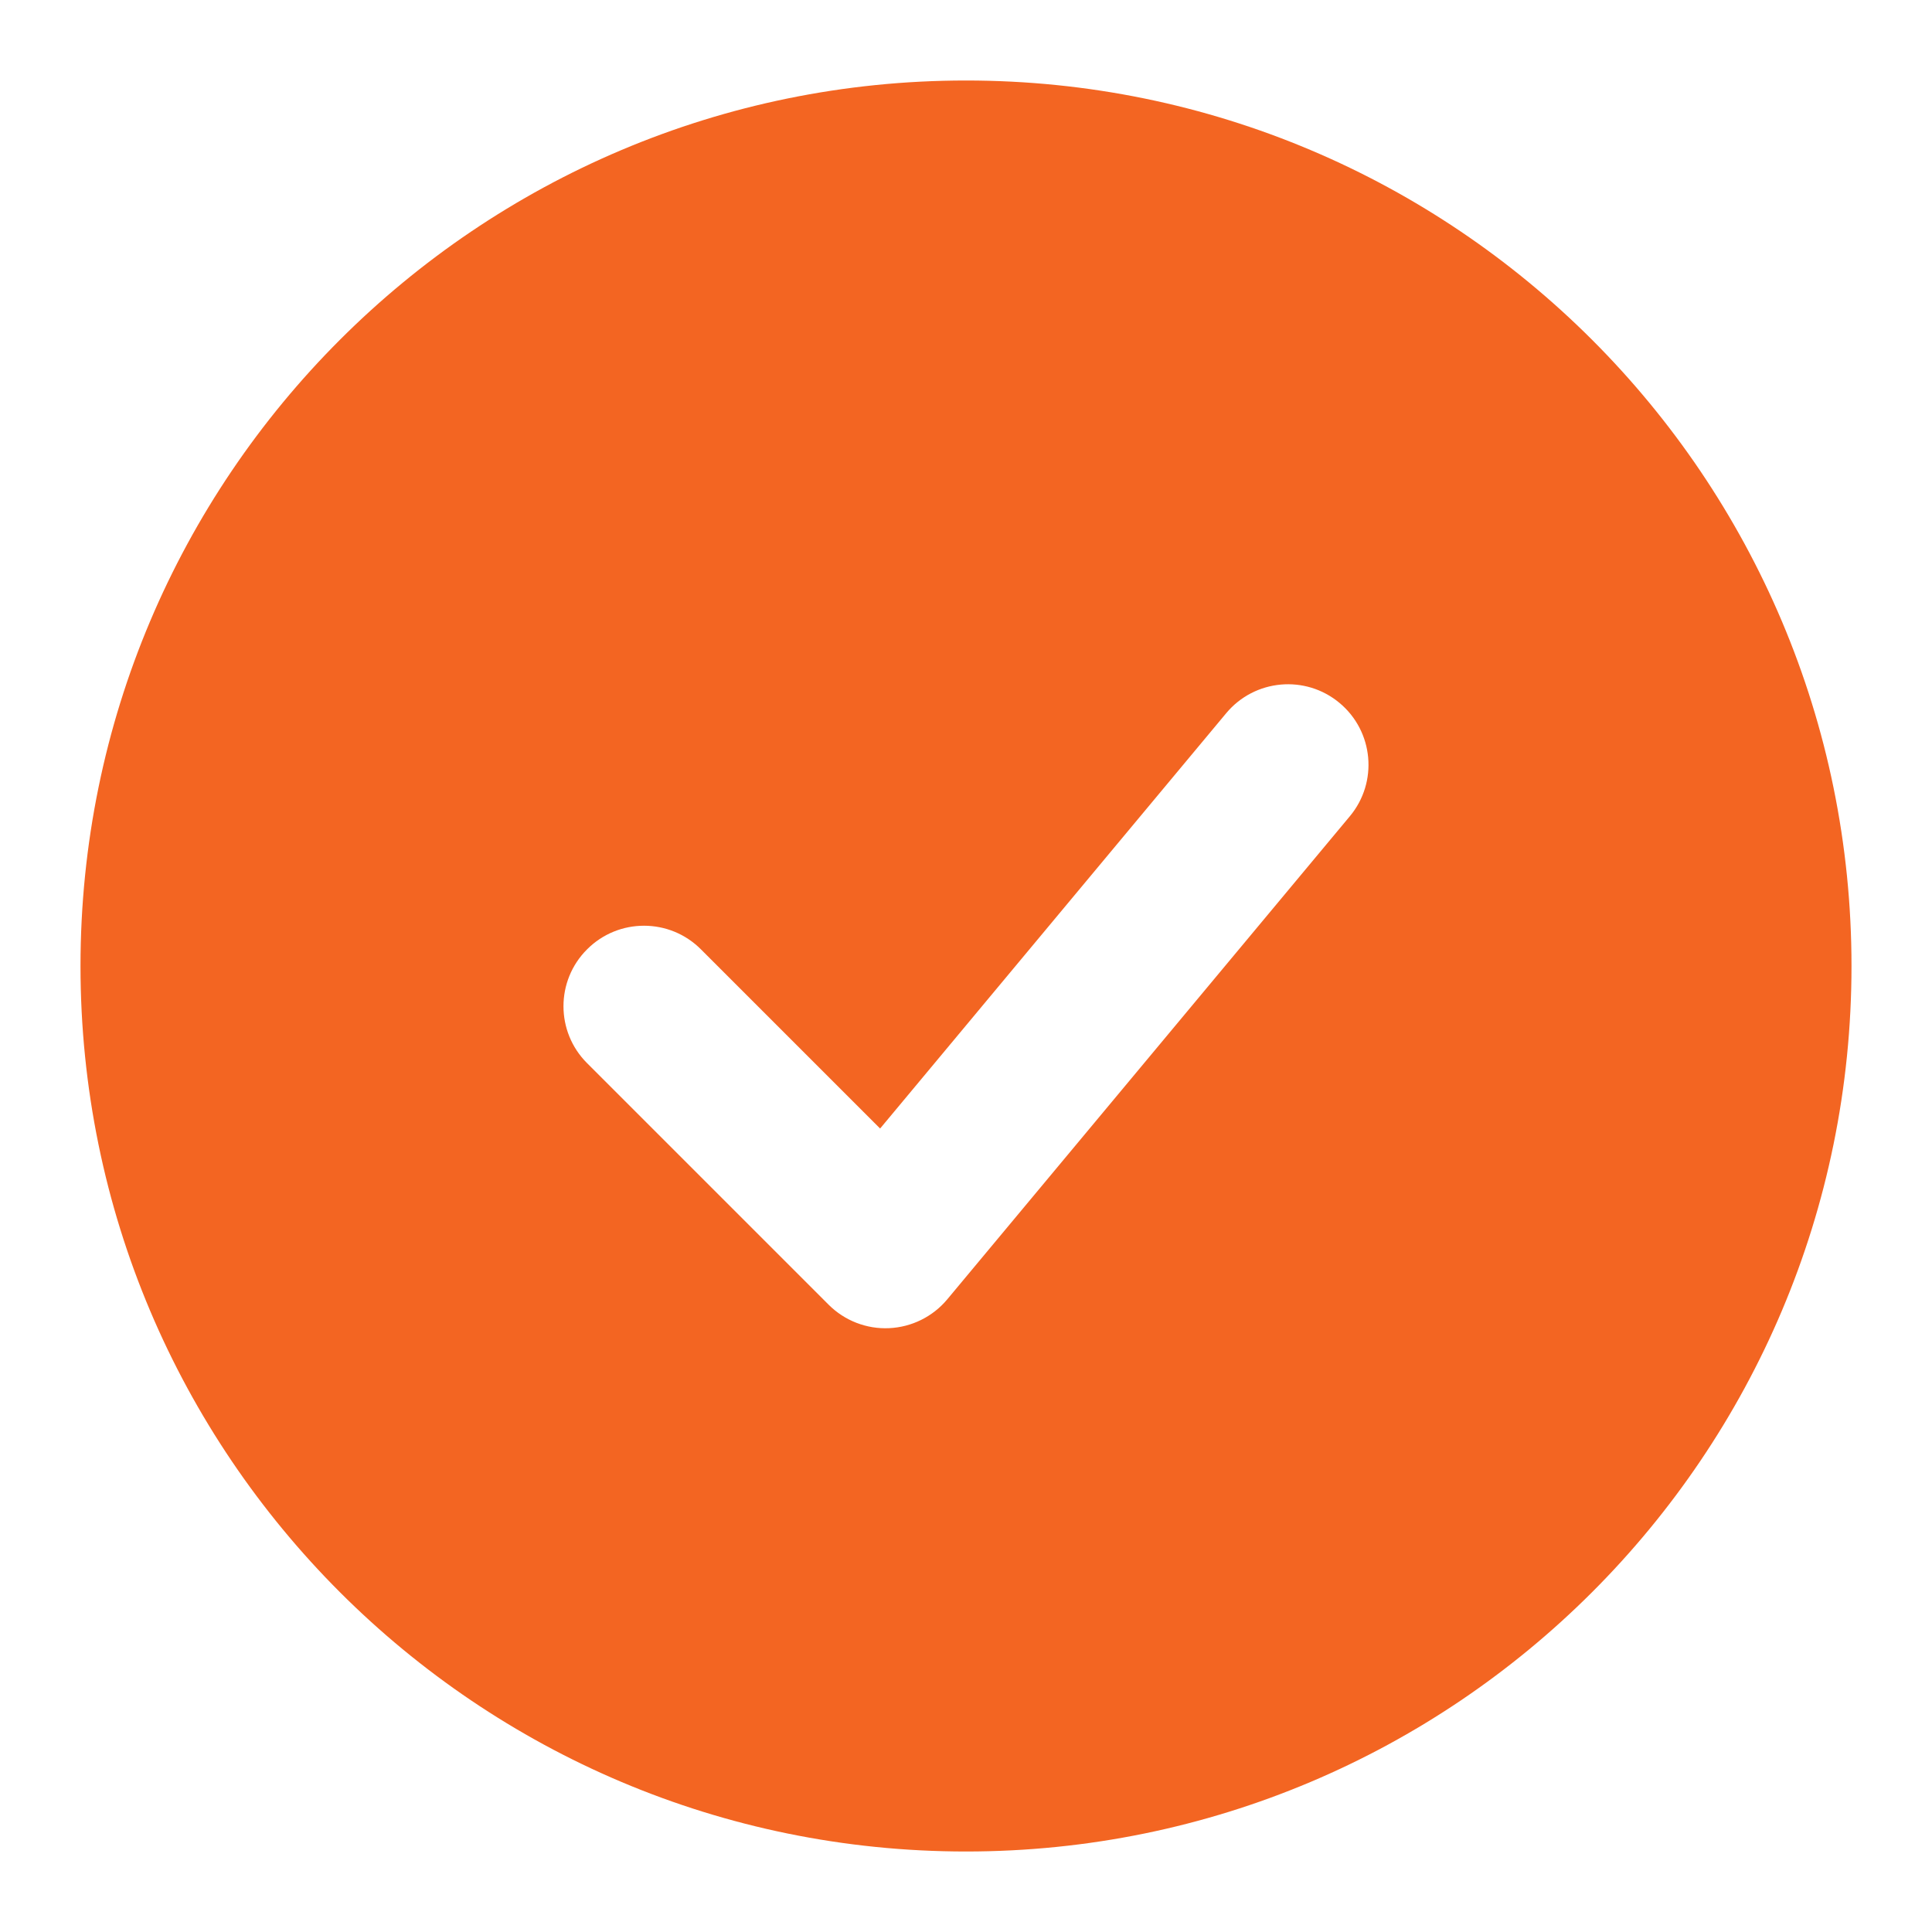 <svg xmlns="http://www.w3.org/2000/svg" width="24px" height="24px" viewBox="0 0 24 24" fill="none">
<path fill-rule="evenodd" clip-rule="evenodd" d="M12 1C5.925 1 1 5.925 1 12C1 18.075 5.925 23 12 23C18.075 23 23 18.075 23 12C23 5.925 18.075 1 12 1ZM16.768 10.14C17.122 9.716 17.064 9.085 16.64 8.732C16.216 8.378 15.585 8.436 15.232 8.86L10.933 14.019L8.707 11.793C8.317 11.402 7.683 11.402 7.293 11.793C6.902 12.183 6.902 12.817 7.293 13.207L10.293 16.207C10.492 16.406 10.765 16.512 11.045 16.499C11.326 16.486 11.588 16.356 11.768 16.14L16.768 10.14Z" fill="#F36522"/>
</svg>